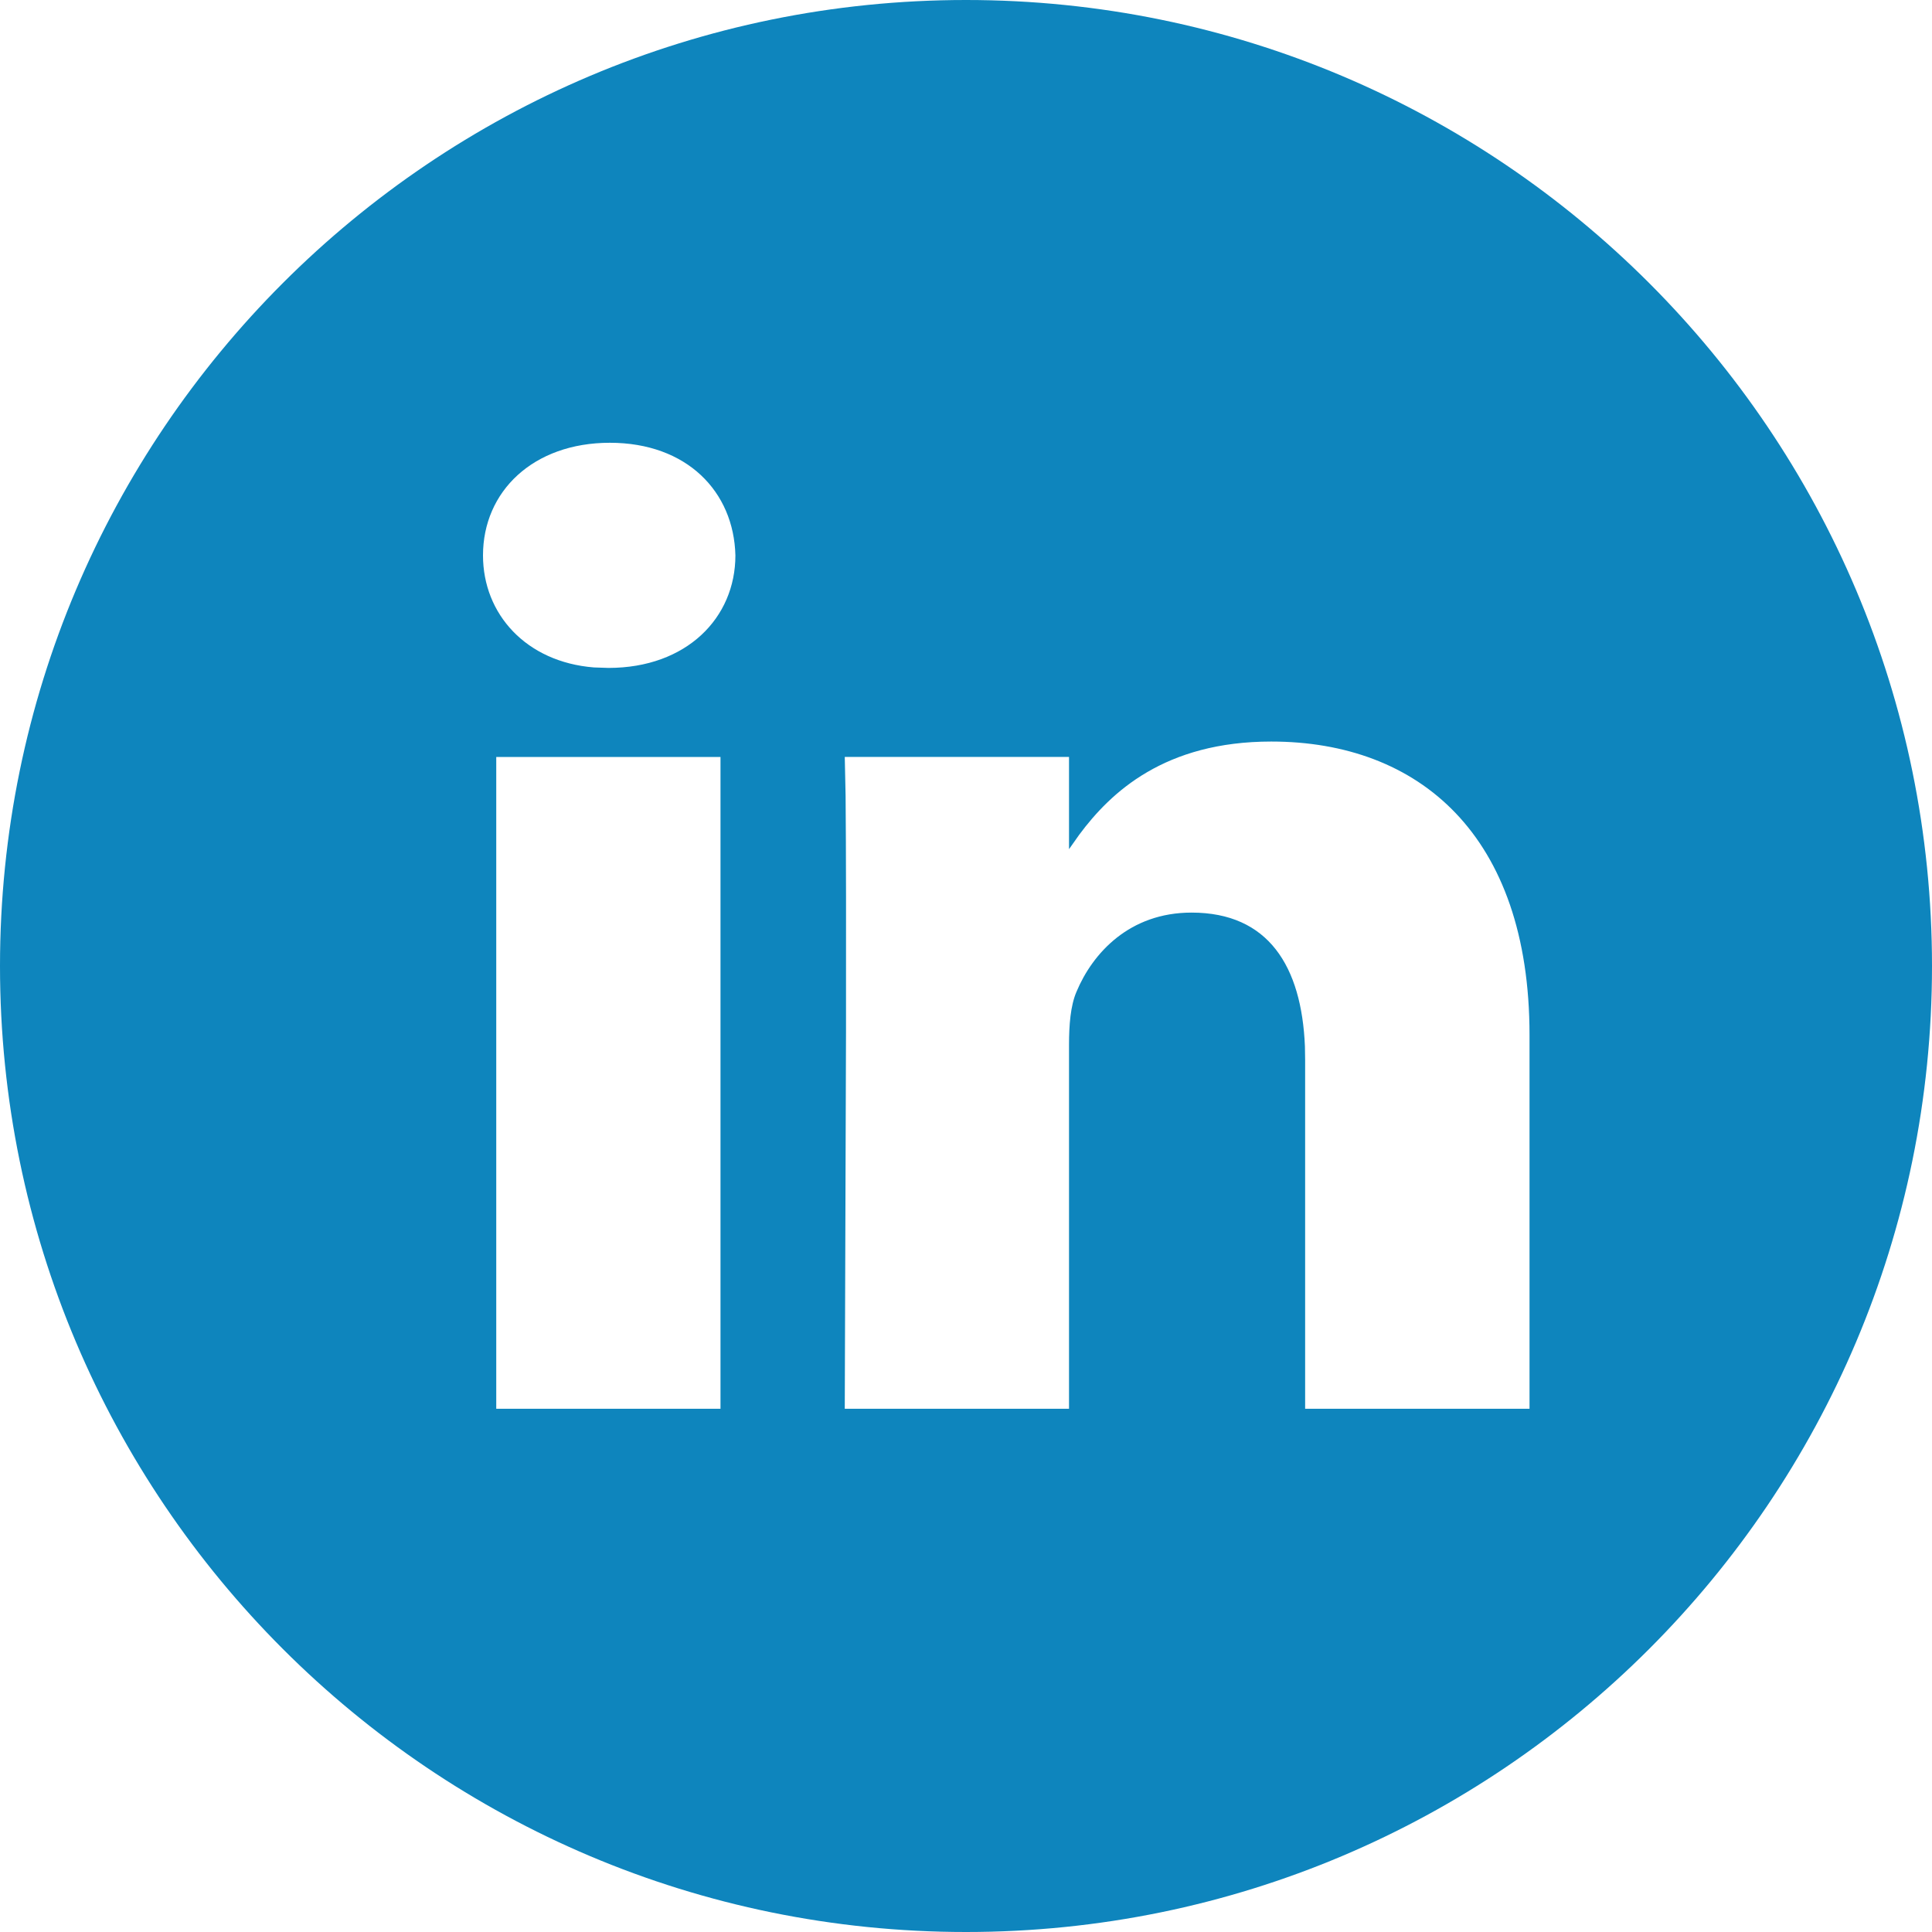 <svg width="28" height="28" viewBox="0 0 28 28" fill="none" xmlns="http://www.w3.org/2000/svg">
<g id="linkedin-circle" clip-path="url(#clip0_597_2796)">
<path id="Vector" d="M14 0C21.732 0 28 6.269 28 14C28 21.732 21.732 28 14 28C6.269 28 0 21.732 0 14C0 6.269 6.269 0 14 0ZM10.443 10.971H7.192V20.417H10.442V10.971H10.443ZM18.424 10.747C16.879 10.747 16.099 11.481 15.642 12.096L15.493 12.307V10.97H12.243L12.255 11.535C12.262 12.277 12.263 13.574 12.261 14.953L12.243 20.417H15.493V15.141C15.493 14.859 15.514 14.576 15.601 14.374C15.836 13.811 16.371 13.226 17.269 13.226C18.383 13.226 18.864 14.004 18.912 15.165L18.915 15.361V20.417H22.167V15C22.167 12.098 20.562 10.747 18.424 10.747ZM8.839 6.417C7.727 6.417 7 7.122 7 8.049C7 8.9 7.625 9.595 8.608 9.673L8.818 9.68C9.95 9.68 10.658 8.955 10.658 8.049C10.635 7.122 9.952 6.417 8.839 6.417Z" fill="#0E85BD"/>
</g>
<defs>
<clipPath id="clip0_597_2796">
<rect width="28" height="28" fill="white"/>
</clipPath>
</defs>
</svg>
